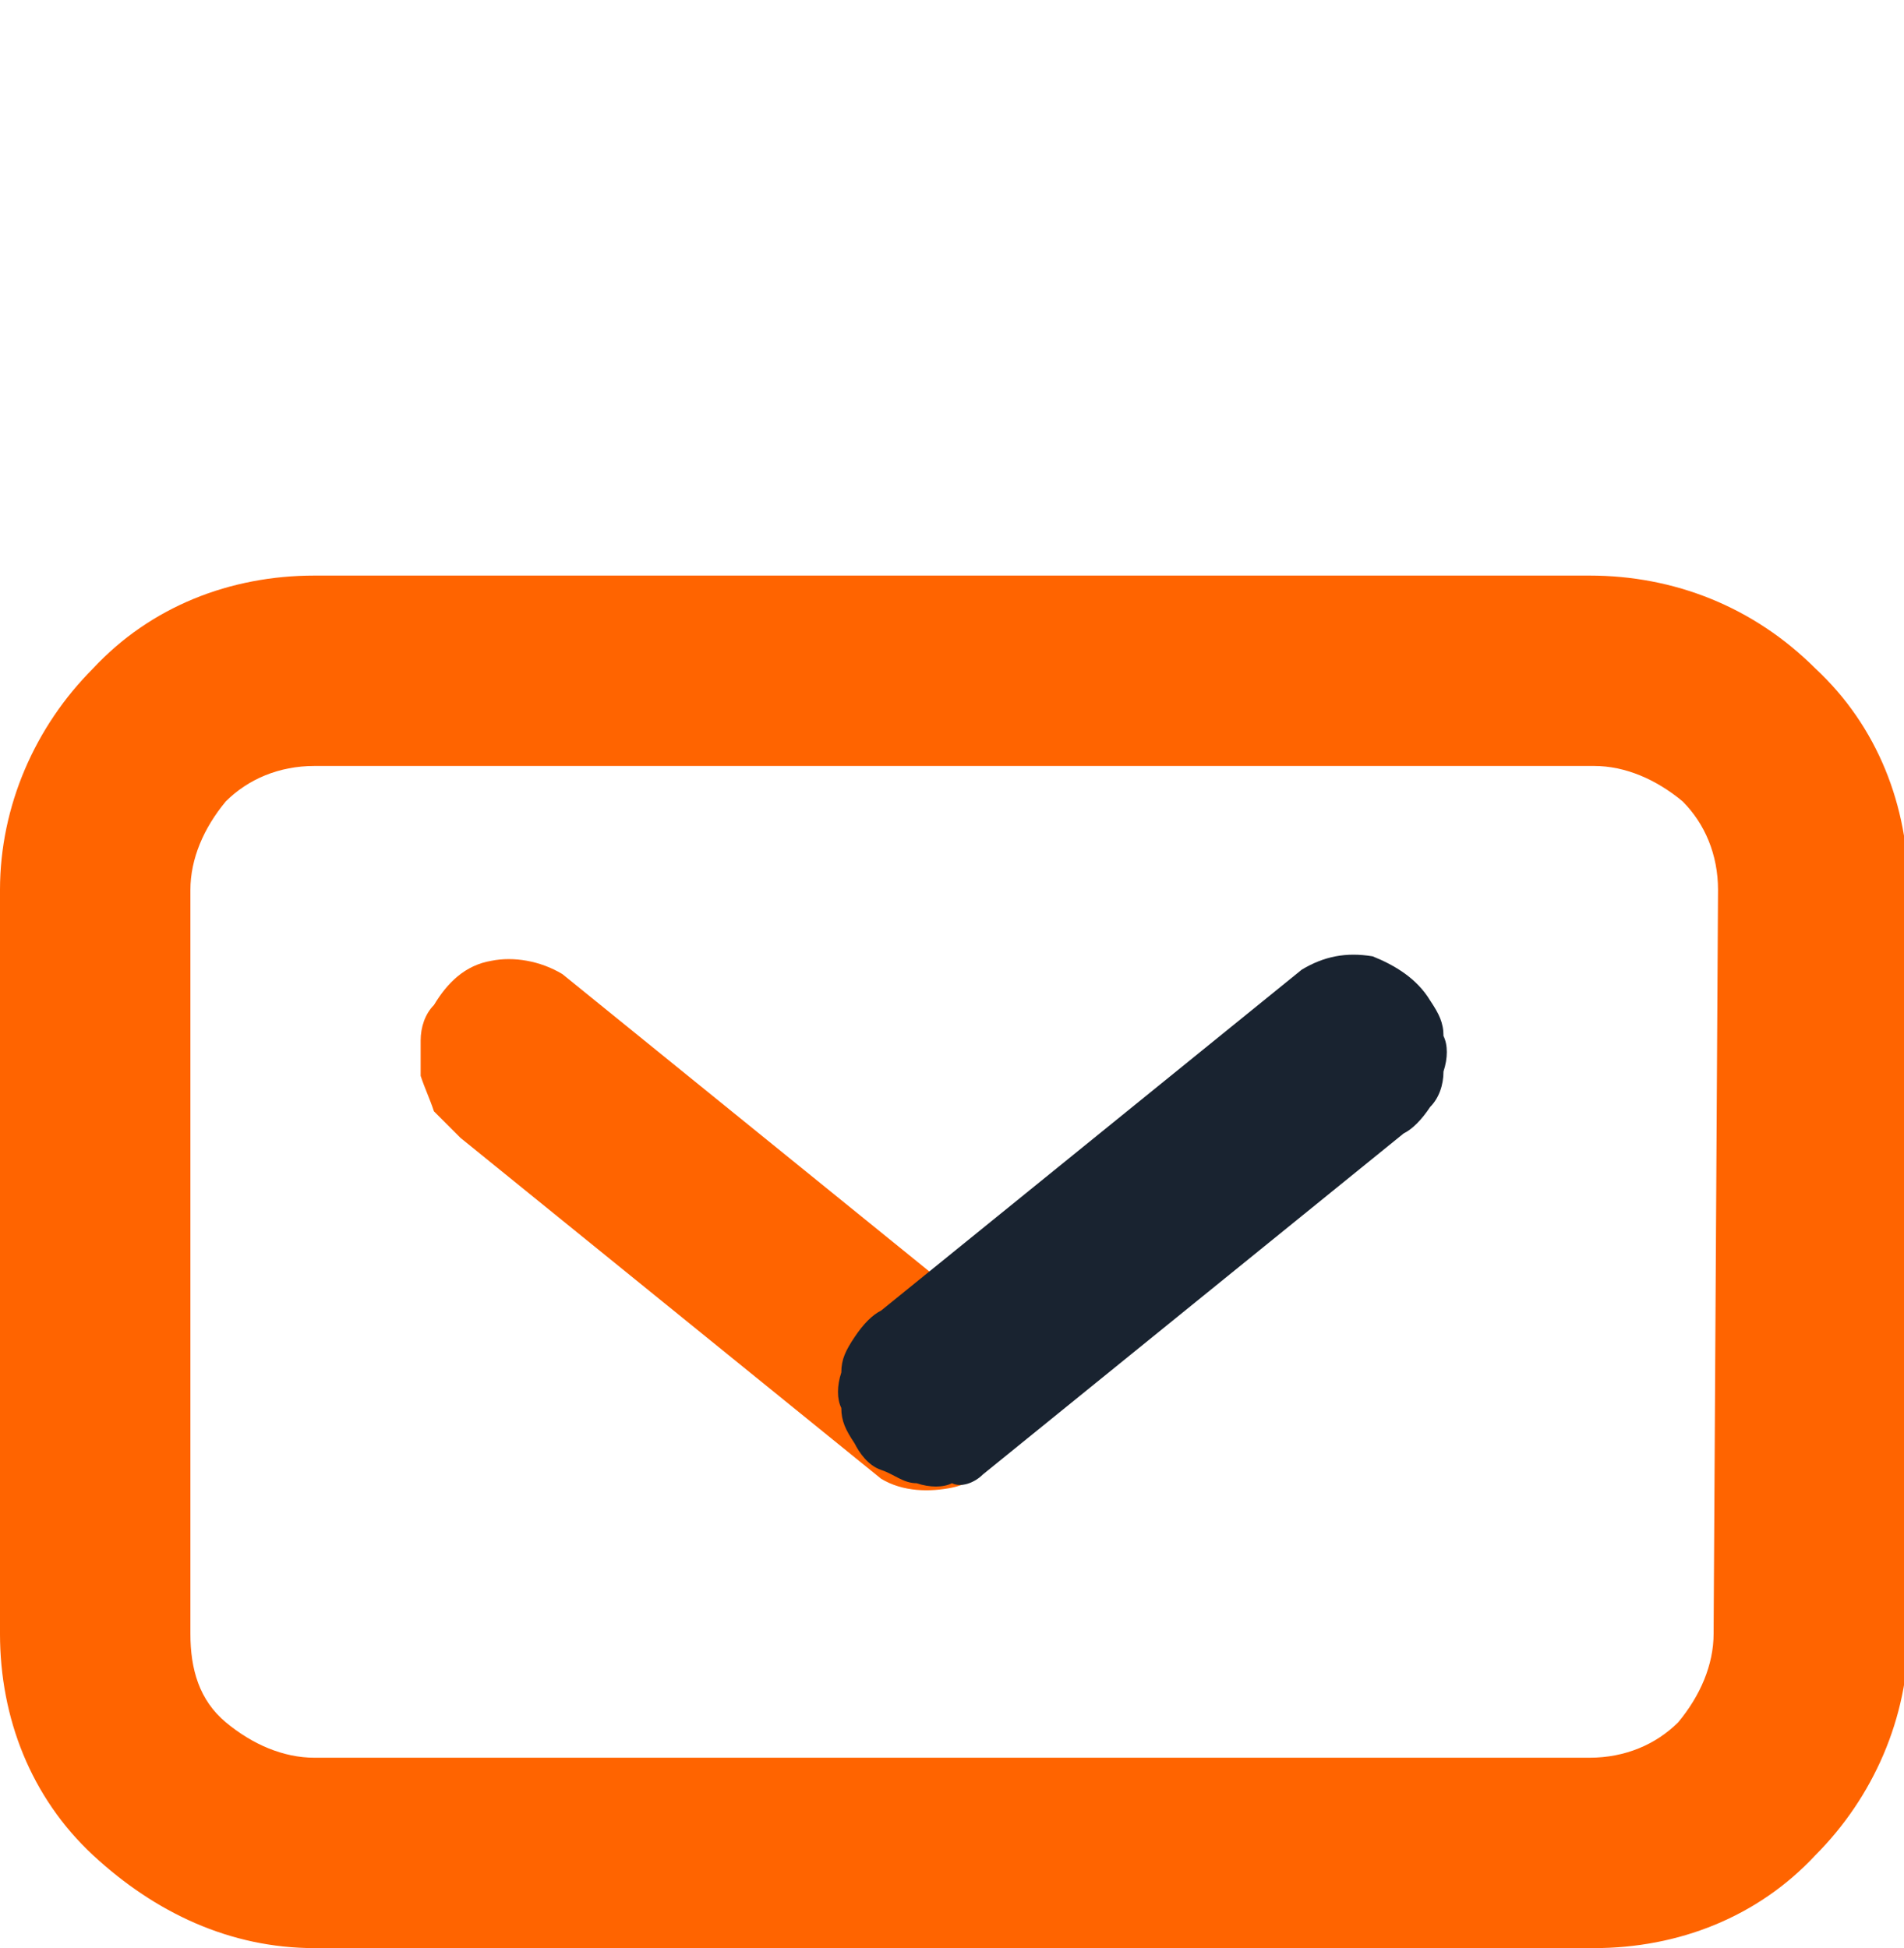 <?xml version="1.0" encoding="utf-8"?>
<!-- Generator: Adobe Illustrator 27.3.1, SVG Export Plug-In . SVG Version: 6.00 Build 0)  -->
<svg version="1.1" id="Слой_1" xmlns="http://www.w3.org/2000/svg" xmlns:xlink="http://www.w3.org/1999/xlink" x="0px" y="0px"
	 viewBox="0 0 43 44" style="enable-background:new 0 0 43 44;" xml:space="preserve">
<style type="text/css">
	.st0{fill:#FF6400;}
	.st1{fill:#192330;}
</style>
<path class="st0" d="M22.2,29.7L12.7,22c-0.5-0.3-1.1-0.4-1.6-0.3c-0.6,0.1-1,0.5-1.3,1c-0.2,0.2-0.3,0.5-0.3,0.8s0,0.6,0,0.8
	c0.1,0.3,0.2,0.5,0.3,0.8c0.2,0.2,0.4,0.4,0.6,0.6l9.5,7.7c0.5,0.3,1.1,0.3,1.6,0.2s1-0.5,1.3-0.9c0.3-0.5,0.4-1,0.3-1.6
	C23,30.5,22.7,30,22.2,29.7L22.2,29.7z"/>
<path class="st1" d="M22.2,33.3l9.5-7.7c0.2-0.1,0.4-0.3,0.6-0.6c0.2-0.2,0.3-0.5,0.3-0.8c0.1-0.3,0.1-0.6,0-0.8
	c0-0.3-0.1-0.5-0.3-0.8c-0.3-0.5-0.8-0.8-1.3-1c-0.6-0.1-1.1,0-1.6,0.3l-9.5,7.7c-0.2,0.1-0.4,0.3-0.6,0.6C19.1,30.5,19,30.7,19,31
	c-0.1,0.3-0.1,0.6,0,0.8c0,0.3,0.1,0.5,0.3,0.8c0.1,0.2,0.3,0.5,0.6,0.6s0.5,0.3,0.8,0.3c0.3,0.1,0.6,0.1,0.8,0
	C21.7,33.6,22,33.5,22.2,33.3z"/>
<path class="st0" d="M35.9,13H7.1c-1.9,0-3.7,0.7-5,2.1c-1.3,1.3-2.1,3.1-2.1,5v16.8c0,1.9,0.7,3.7,2.1,5s3.1,2.1,5,2.1H36
	c1.9,0,3.7-0.7,5-2.1c1.3-1.3,2.1-3.1,2.1-5V20.1c0-1.9-0.7-3.7-2.1-5C39.6,13.7,37.8,13,35.9,13L35.9,13z M38.7,36.9
	c0,0.7-0.3,1.4-0.8,2c-0.5,0.5-1.2,0.8-2,0.8H7.1c-0.7,0-1.4-0.3-2-0.8s-0.8-1.2-0.8-2V20.1c0-0.7,0.3-1.4,0.8-2
	c0.5-0.5,1.2-0.8,2-0.8H36c0.7,0,1.4,0.3,2,0.8c0.5,0.5,0.8,1.2,0.8,2L38.7,36.9L38.7,36.9z"/>
</svg>
